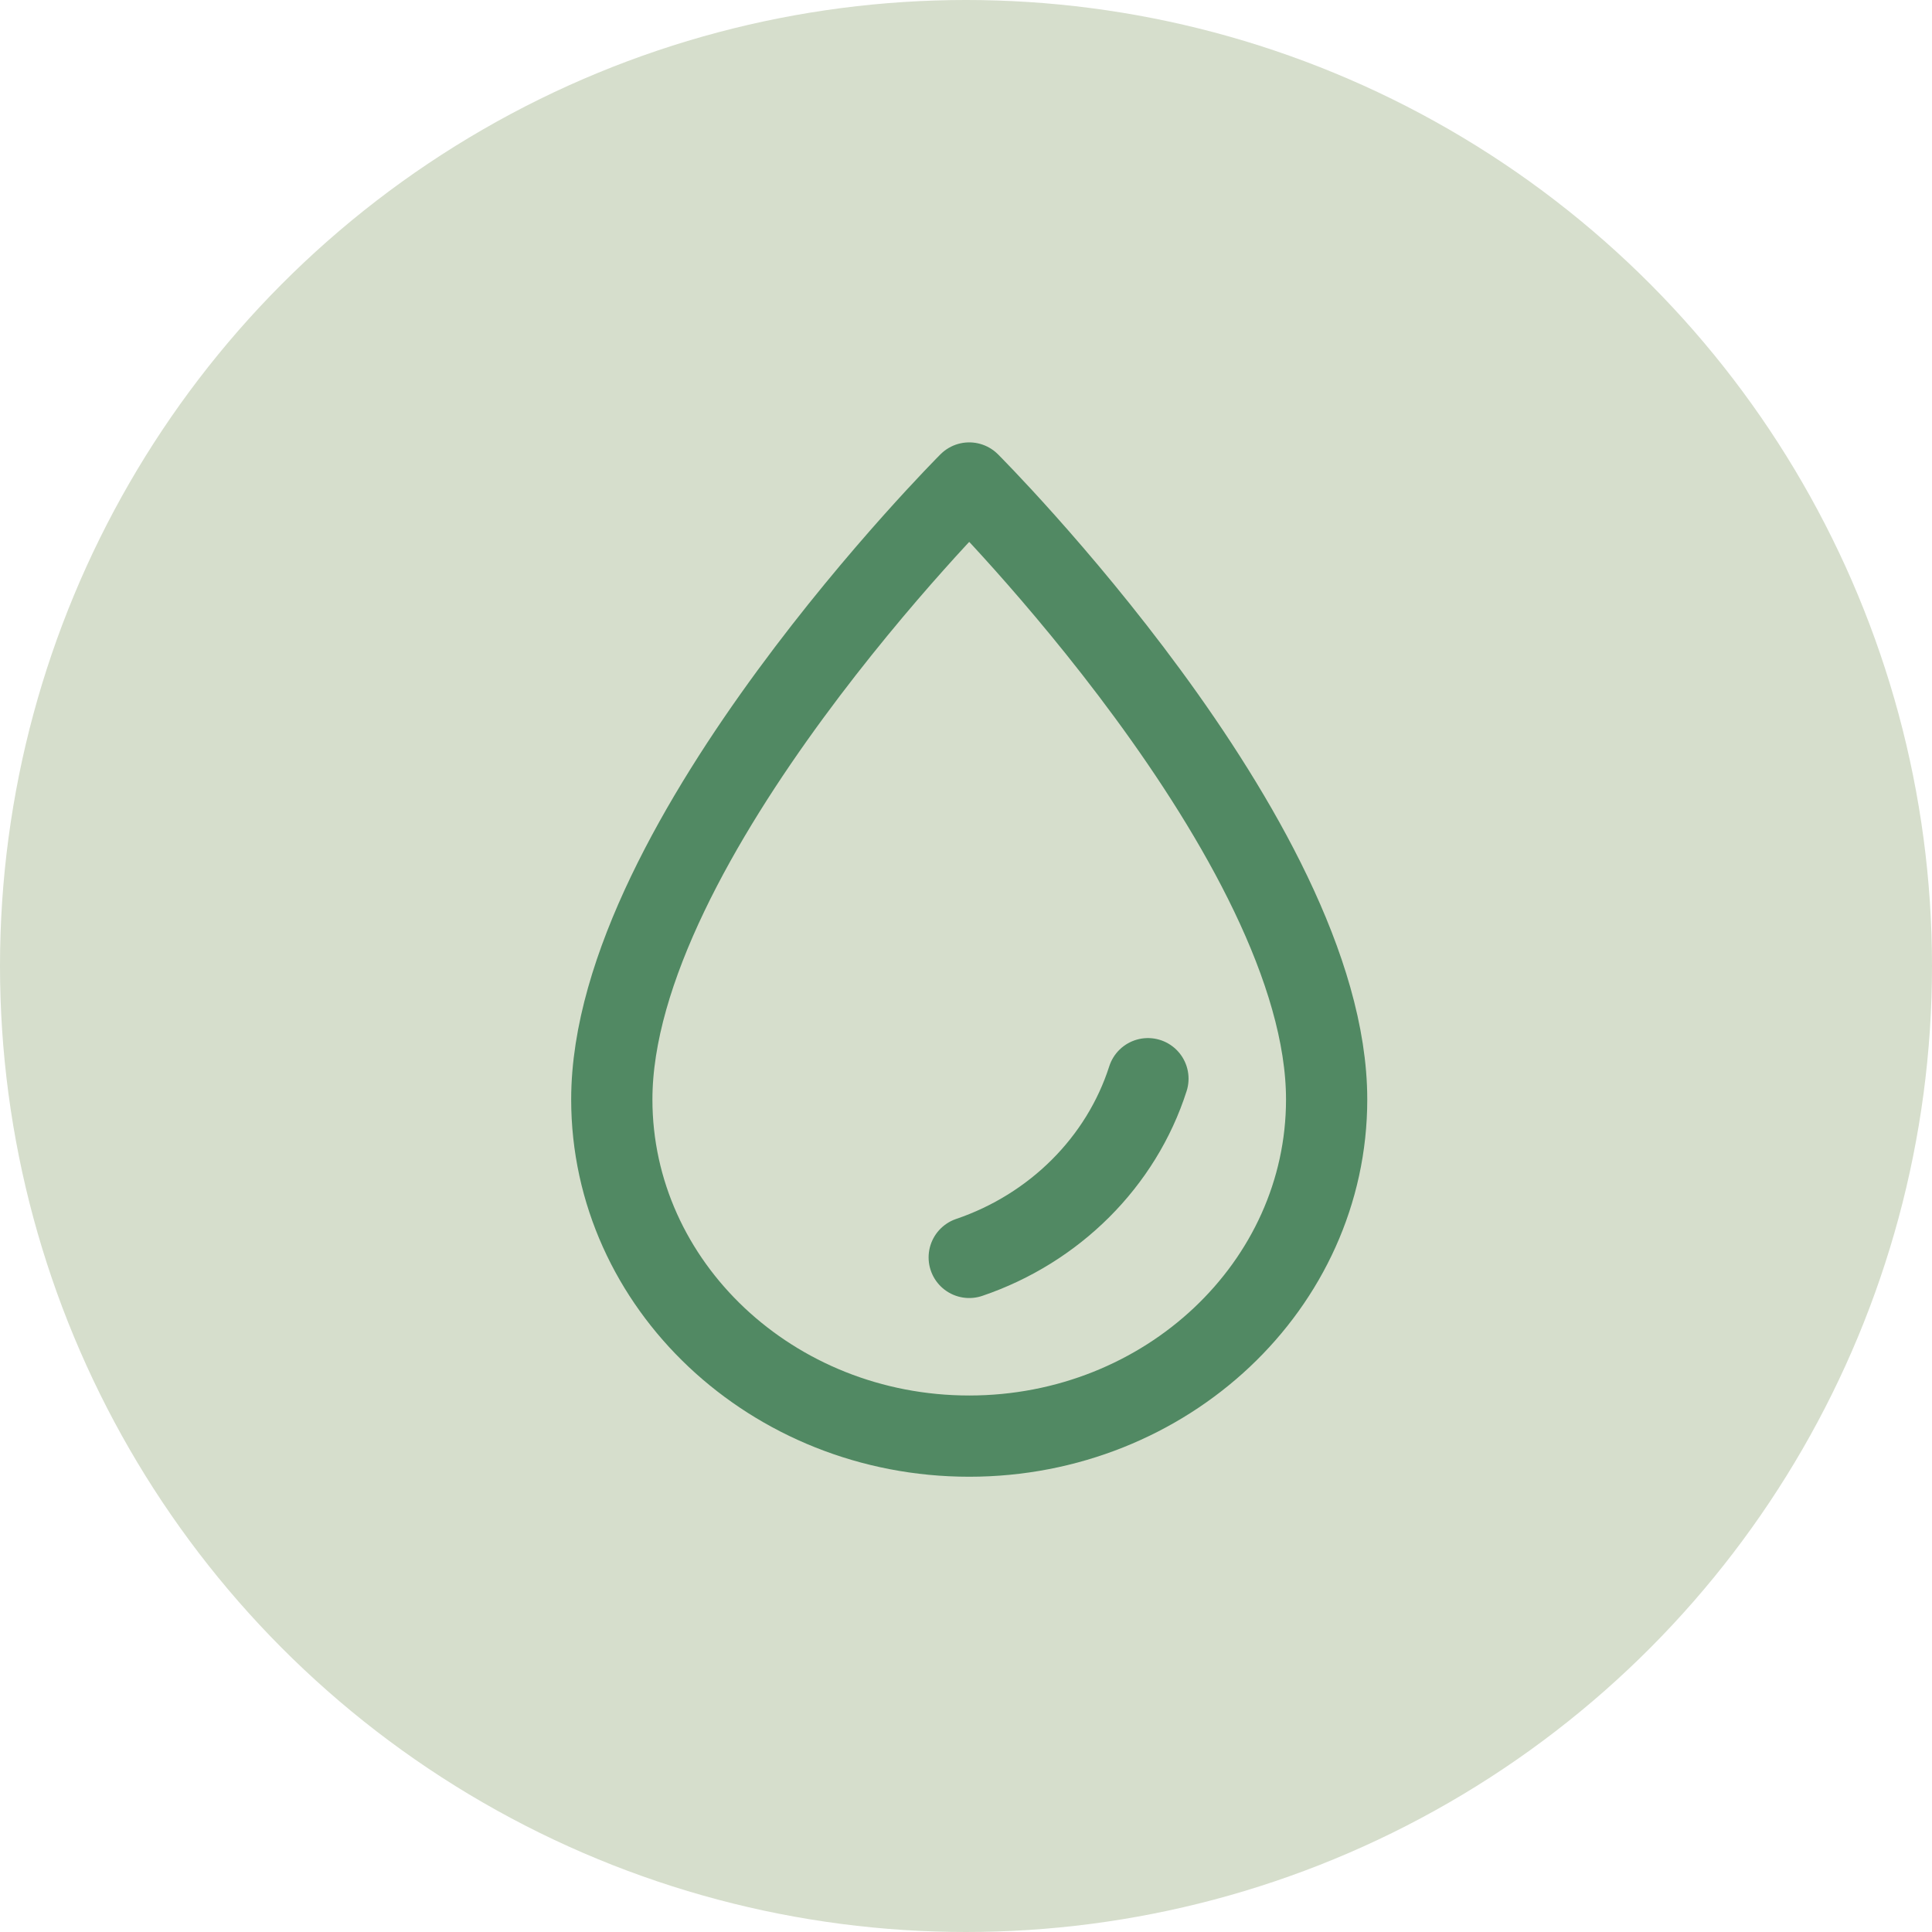 <?xml version="1.0" encoding="UTF-8"?> <svg xmlns="http://www.w3.org/2000/svg" width="60" height="60" viewBox="0 0 60 60" fill="none"><circle cx="30" cy="30" r="30" fill="#D6DECC"></circle><path d="M35.65 33.5C34.824 36.084 32.748 38.151 30.1 39.05M30.1 44.6C23.98 44.6 19 39.91 19 34.145C19 26.1 30.1 15 30.1 15C30.1 15 41.2 26.1 41.2 34.145C41.2 39.91 36.221 44.6 30.1 44.6Z" stroke="#518963" stroke-width="2.523" stroke-linecap="round" stroke-linejoin="round"></path></svg> 
